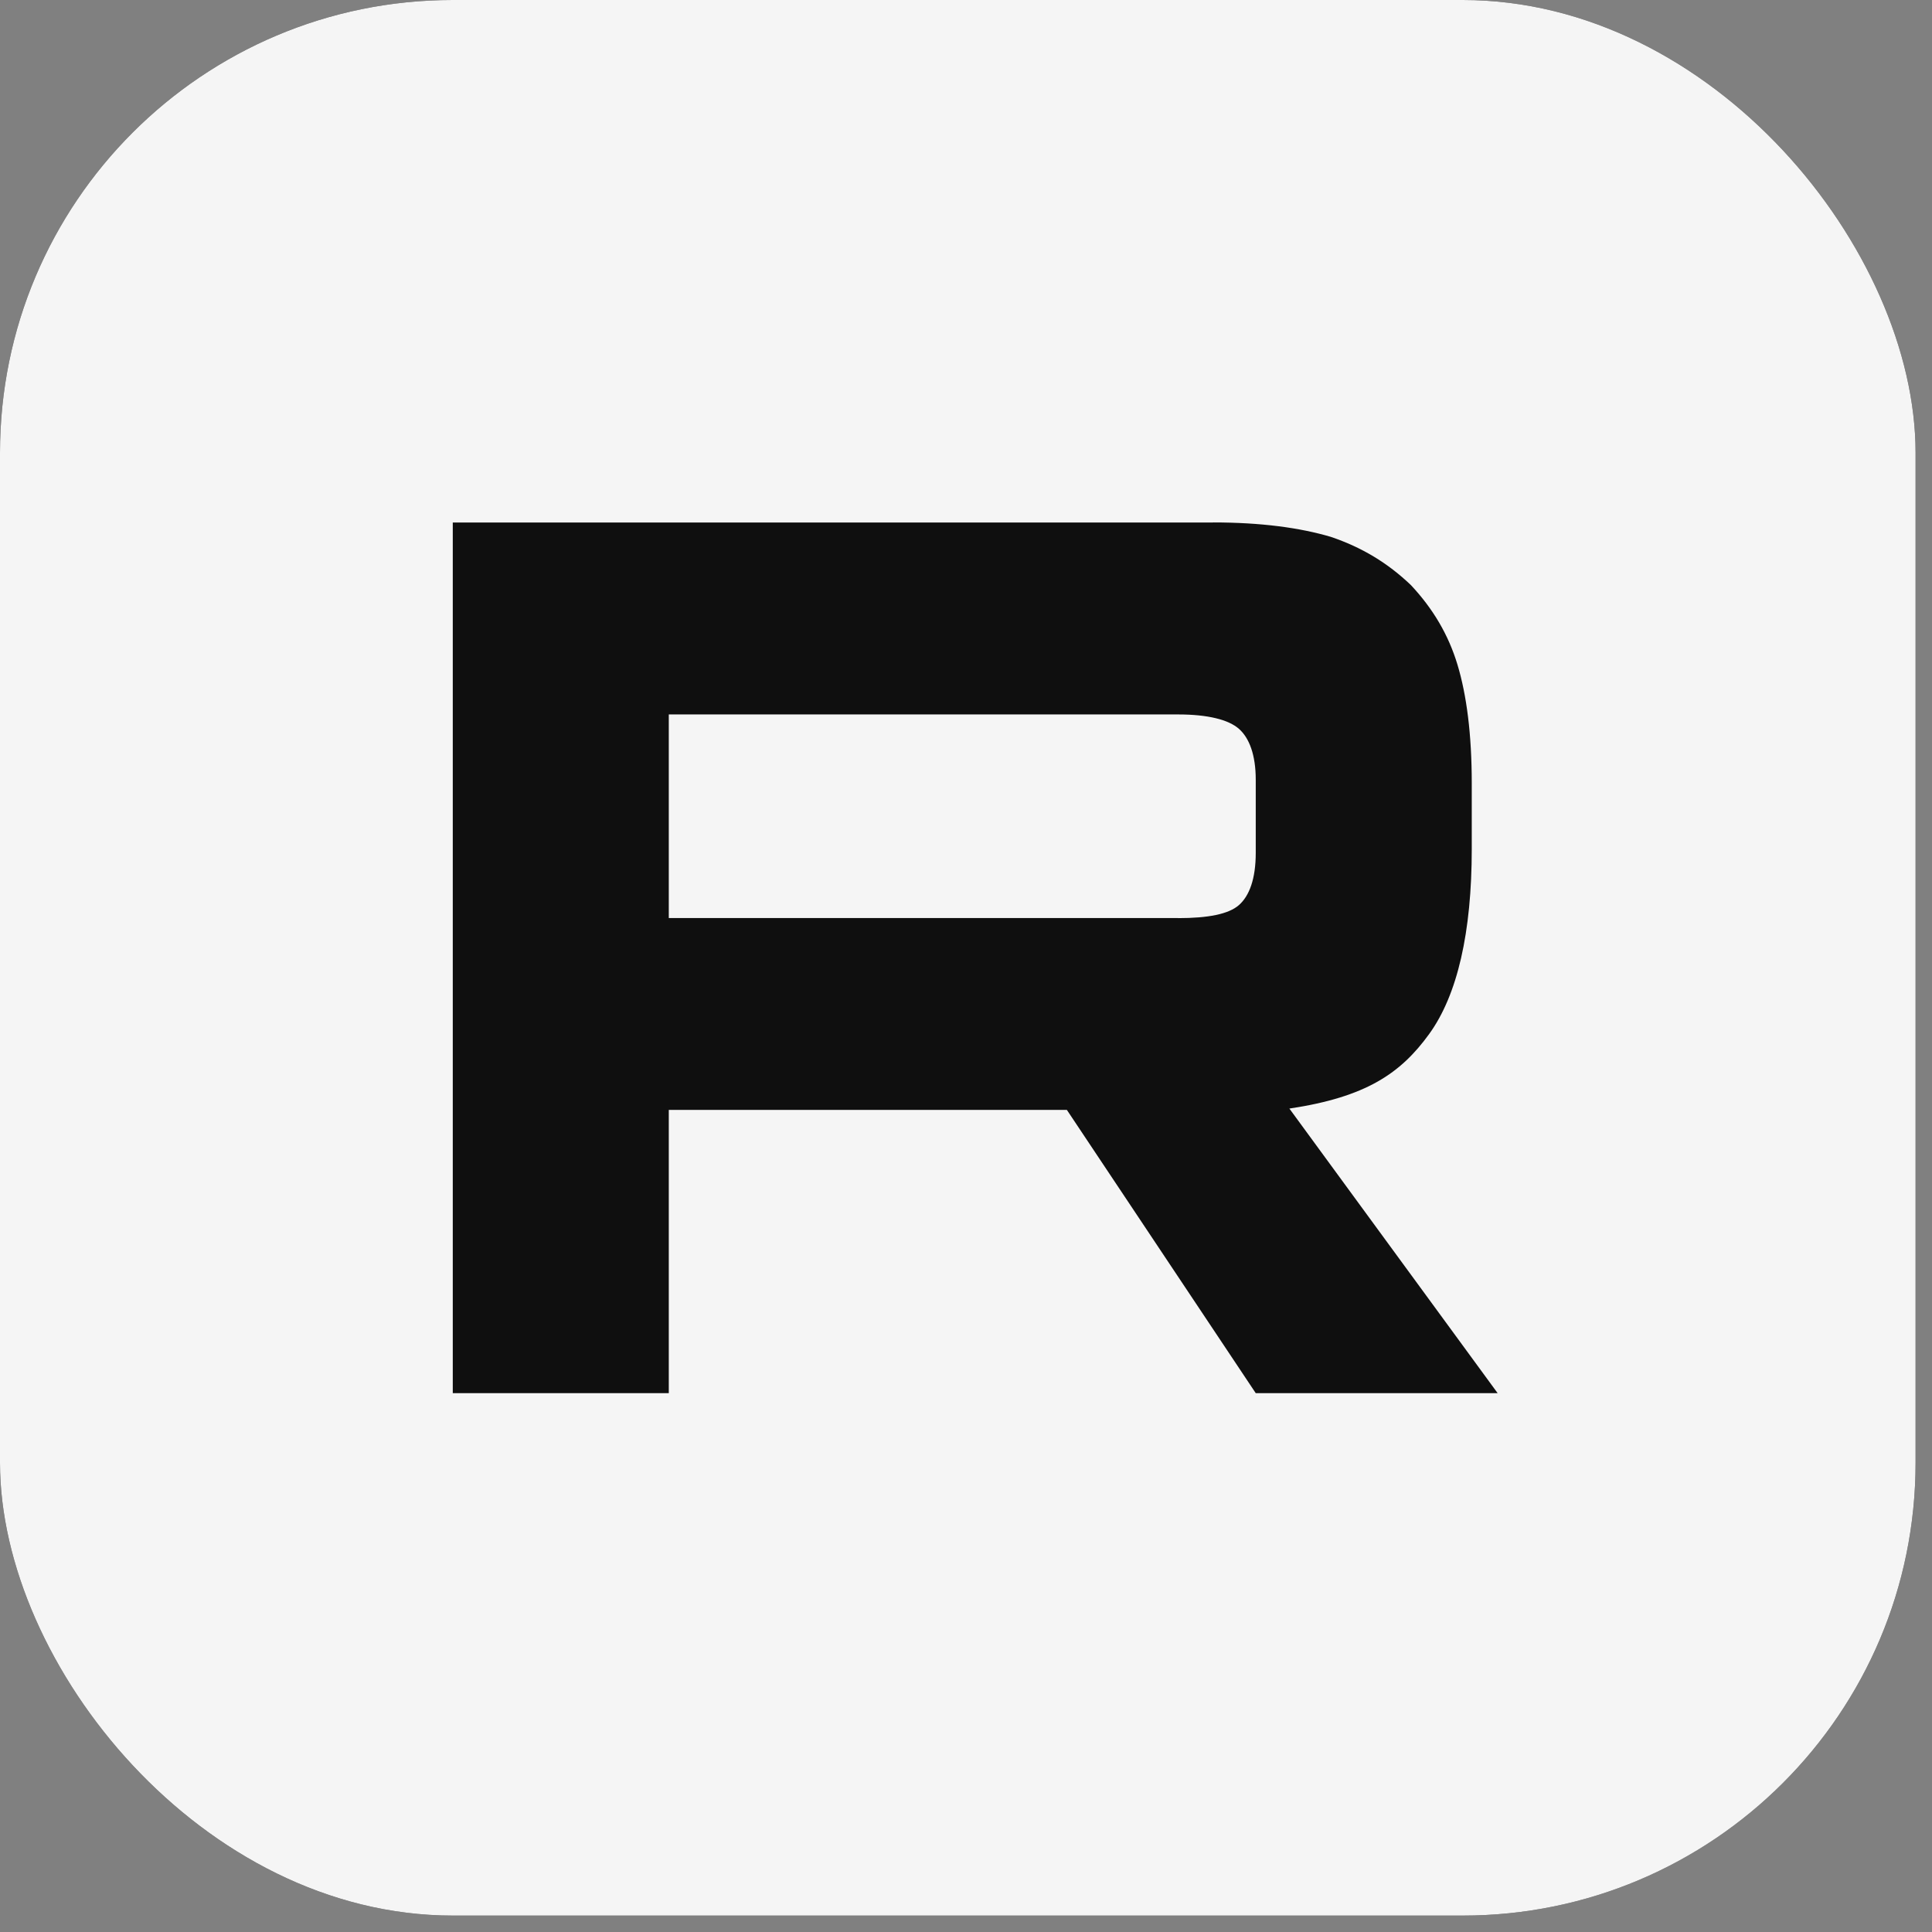 <?xml version="1.0" encoding="UTF-8"?> <svg xmlns="http://www.w3.org/2000/svg" width="73" height="73" viewBox="0 0 73 73" fill="none"><rect x="0" y="0" width="73" height="73" fill="#808080" stroke="none"/><rect width="72.379" height="72.379" rx="17.108" fill="#181818"></rect><rect width="72.379" height="72.379" rx="17.108" fill="#F5F5F5"></rect><path d="M44.515 34.688H25.27V26.995H44.515C45.639 26.995 46.42 27.193 46.813 27.539C47.205 27.885 47.448 28.526 47.448 29.462V32.224C47.448 33.211 47.205 33.852 46.813 34.198C46.42 34.543 45.639 34.691 44.515 34.691V34.688ZM45.835 19.743H17.108V52.64H25.27V41.937H40.311L47.448 52.64H56.588L48.719 41.887C51.62 41.453 52.922 40.555 53.997 39.075C55.071 37.595 55.61 35.228 55.61 32.071V29.604C55.61 27.731 55.413 26.251 55.071 25.117C54.729 23.982 54.143 22.996 53.312 22.109C52.434 21.27 51.456 20.68 50.282 20.284C49.108 19.938 47.641 19.74 45.835 19.74V19.743Z" fill="#0F0F0F"></path></svg> 